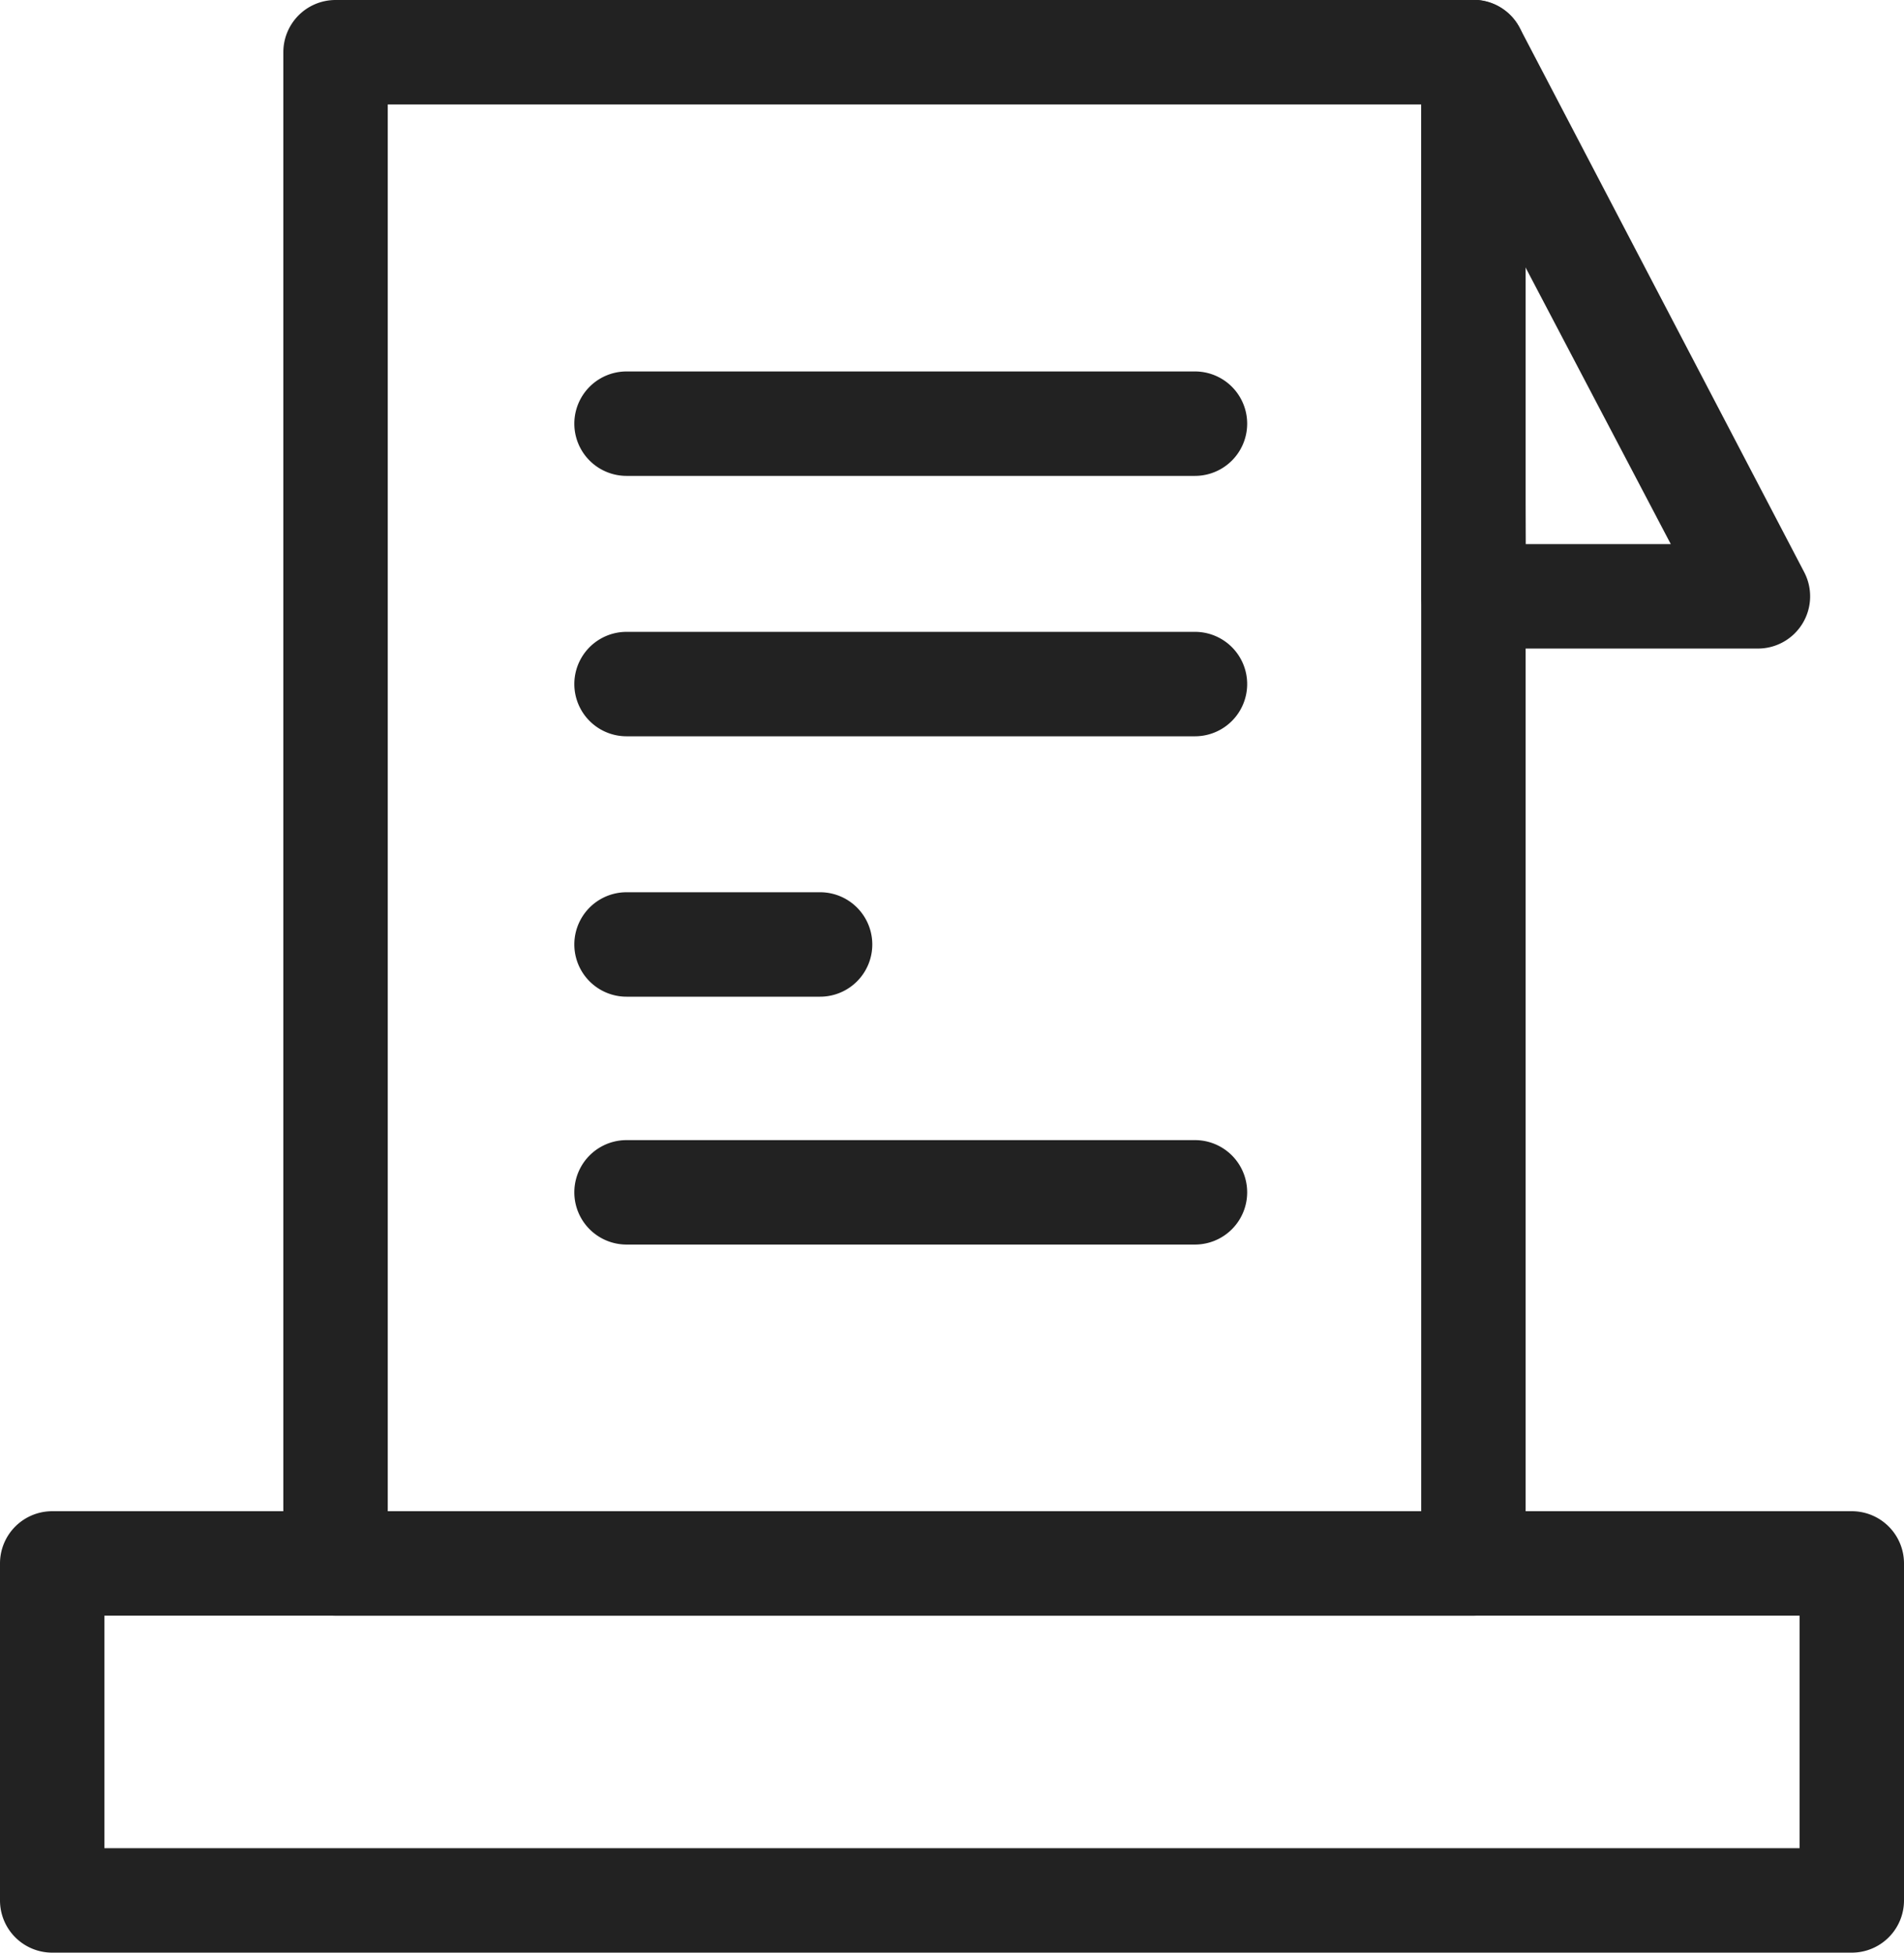 <svg xmlns="http://www.w3.org/2000/svg" viewBox="0 0 54.7 56.09"><defs><style>.cls-1{fill:#222;}</style></defs><title>ico_sec2_1</title><g id="레이어_2" data-name="레이어 2"><g id="_Layer_" data-name="&lt;Layer&gt;"><path class="cls-1" d="M42.33,46.41H9.64a1.5,1.5,0,0,1-1.5-1.5V1.5A1.5,1.5,0,0,1,9.64,0H42.33a1.5,1.5,0,0,1,1.5,1.5V44.91A1.5,1.5,0,0,1,42.33,46.41Zm-31.19-3H40.83V3H11.14Z"/><path class="cls-1" d="M34.33,13.67H18a1.5,1.5,0,0,1,0-3H34.33a1.5,1.5,0,0,1,0,3Z"/><path class="cls-1" d="M34.33,21.15H18a1.5,1.5,0,1,1,0-3H34.33a1.5,1.5,0,0,1,0,3Z"/><path class="cls-1" d="M34.33,35.75H18a1.5,1.5,0,0,1,0-3H34.33a1.5,1.5,0,0,1,0,3Z"/><path class="cls-1" d="M23.54,28.63H18a1.5,1.5,0,0,1,0-3h5.56a1.5,1.5,0,0,1,0,3Z"/><path class="cls-1" d="M50.5,18.63H42.33a1.5,1.5,0,0,1-1.5-1.5V1.5A1.5,1.5,0,0,1,43.66.8l8.17,15.63a1.5,1.5,0,0,1-1.33,2.2Zm-6.67-3H48l-4.2-8Z"/><path class="cls-1" d="M53.2,56.09H1.5A1.5,1.5,0,0,1,0,54.59V44.91a1.5,1.5,0,0,1,1.5-1.5H53.2a1.5,1.5,0,0,1,1.5,1.5v9.68A1.5,1.5,0,0,1,53.2,56.09ZM3,53.09H51.7V46.41H3Z"/></g></g></svg>